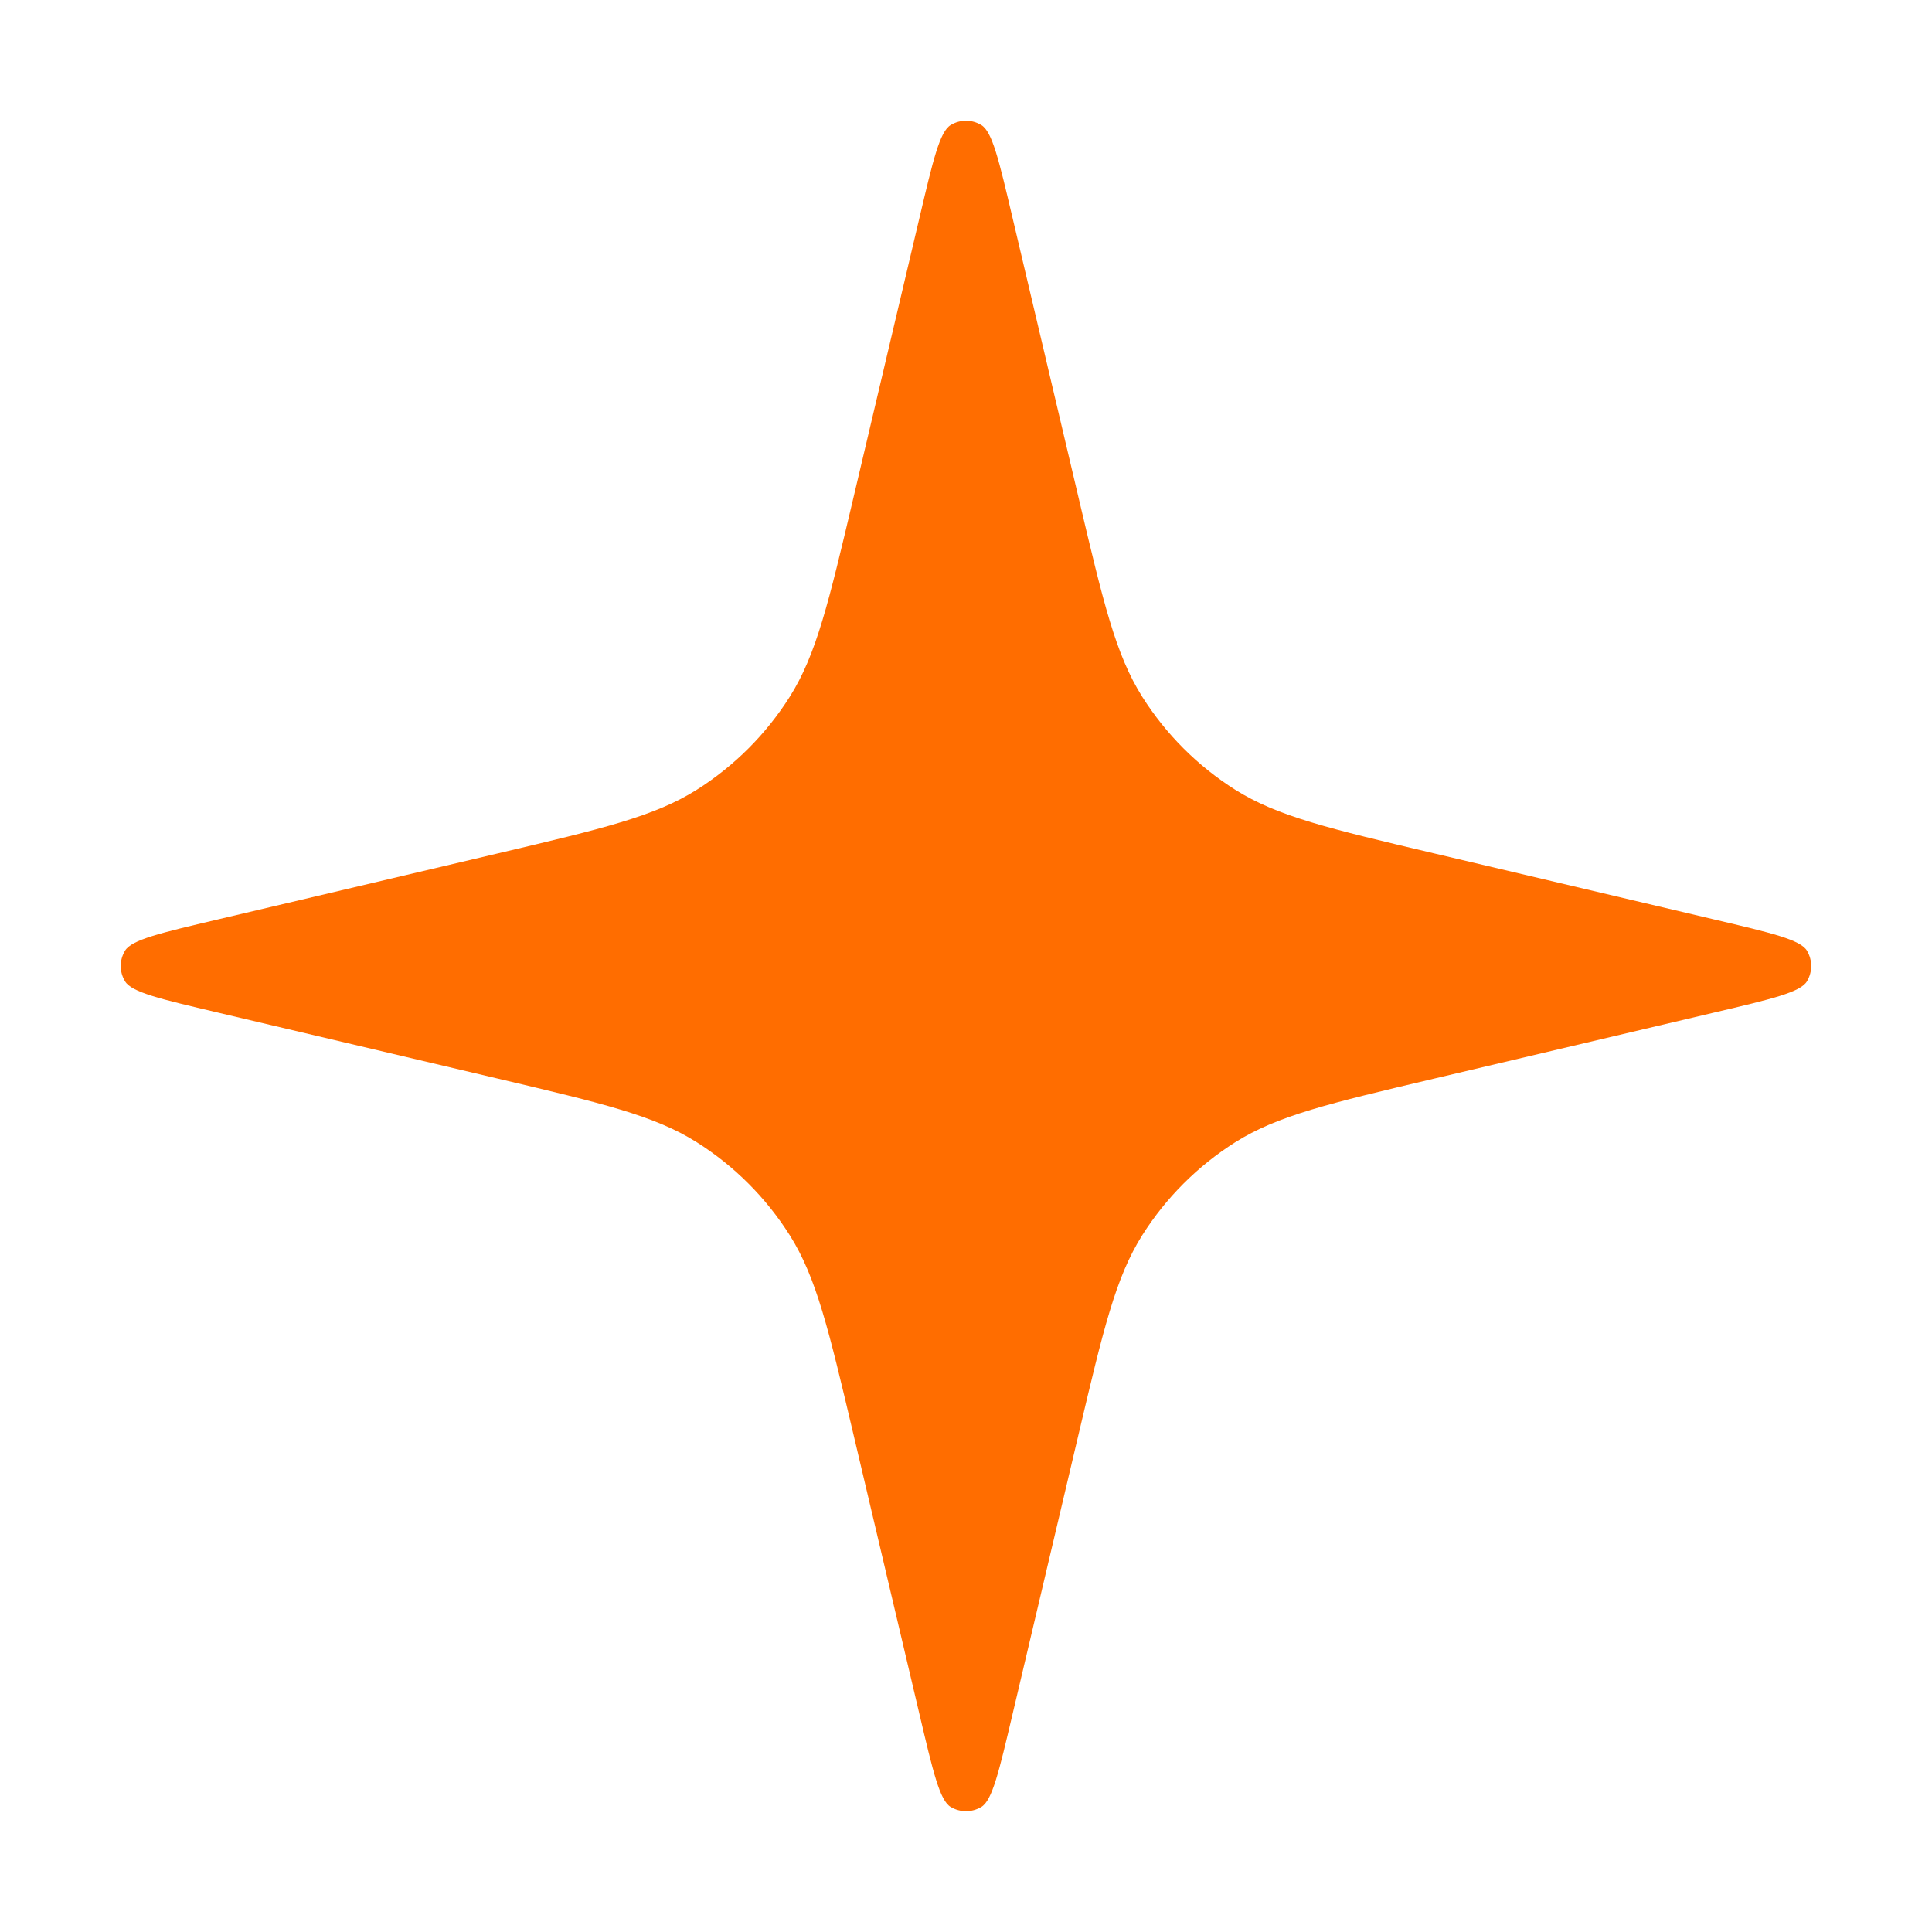 <?xml version="1.0" encoding="UTF-8"?> <svg xmlns="http://www.w3.org/2000/svg" width="16" height="16" viewBox="0 0 16 16" fill="none"><path d="M7.615 1.802C7.727 1.326 7.783 1.088 7.874 1.035C7.952 0.988 8.048 0.988 8.126 1.035C8.217 1.088 8.273 1.326 8.385 1.802L8.933 4.125C9.137 4.989 9.239 5.421 9.46 5.771C9.656 6.081 9.919 6.344 10.229 6.54C10.579 6.761 11.011 6.863 11.875 7.067L14.198 7.615C14.674 7.727 14.912 7.783 14.965 7.874C15.011 7.952 15.011 8.048 14.965 8.126C14.912 8.217 14.674 8.273 14.198 8.385L11.875 8.933C11.011 9.137 10.579 9.239 10.229 9.46C9.919 9.656 9.656 9.919 9.46 10.229C9.239 10.579 9.137 11.011 8.933 11.875L8.385 14.198C8.273 14.674 8.217 14.912 8.126 14.965C8.048 15.011 7.952 15.011 7.874 14.965C7.783 14.912 7.727 14.674 7.615 14.198L7.067 11.875C6.863 11.011 6.761 10.579 6.54 10.229C6.344 9.919 6.081 9.656 5.771 9.46C5.421 9.239 4.989 9.137 4.125 8.933L1.802 8.385C1.326 8.273 1.088 8.217 1.035 8.126C0.988 8.048 0.988 7.952 1.035 7.874C1.088 7.783 1.326 7.727 1.802 7.615L4.125 7.067C4.989 6.863 5.421 6.761 5.771 6.54C6.081 6.344 6.344 6.081 6.54 5.771C6.761 5.421 6.863 4.989 7.067 4.125L7.615 1.802Z" fill="#FF6D00"></path></svg> 